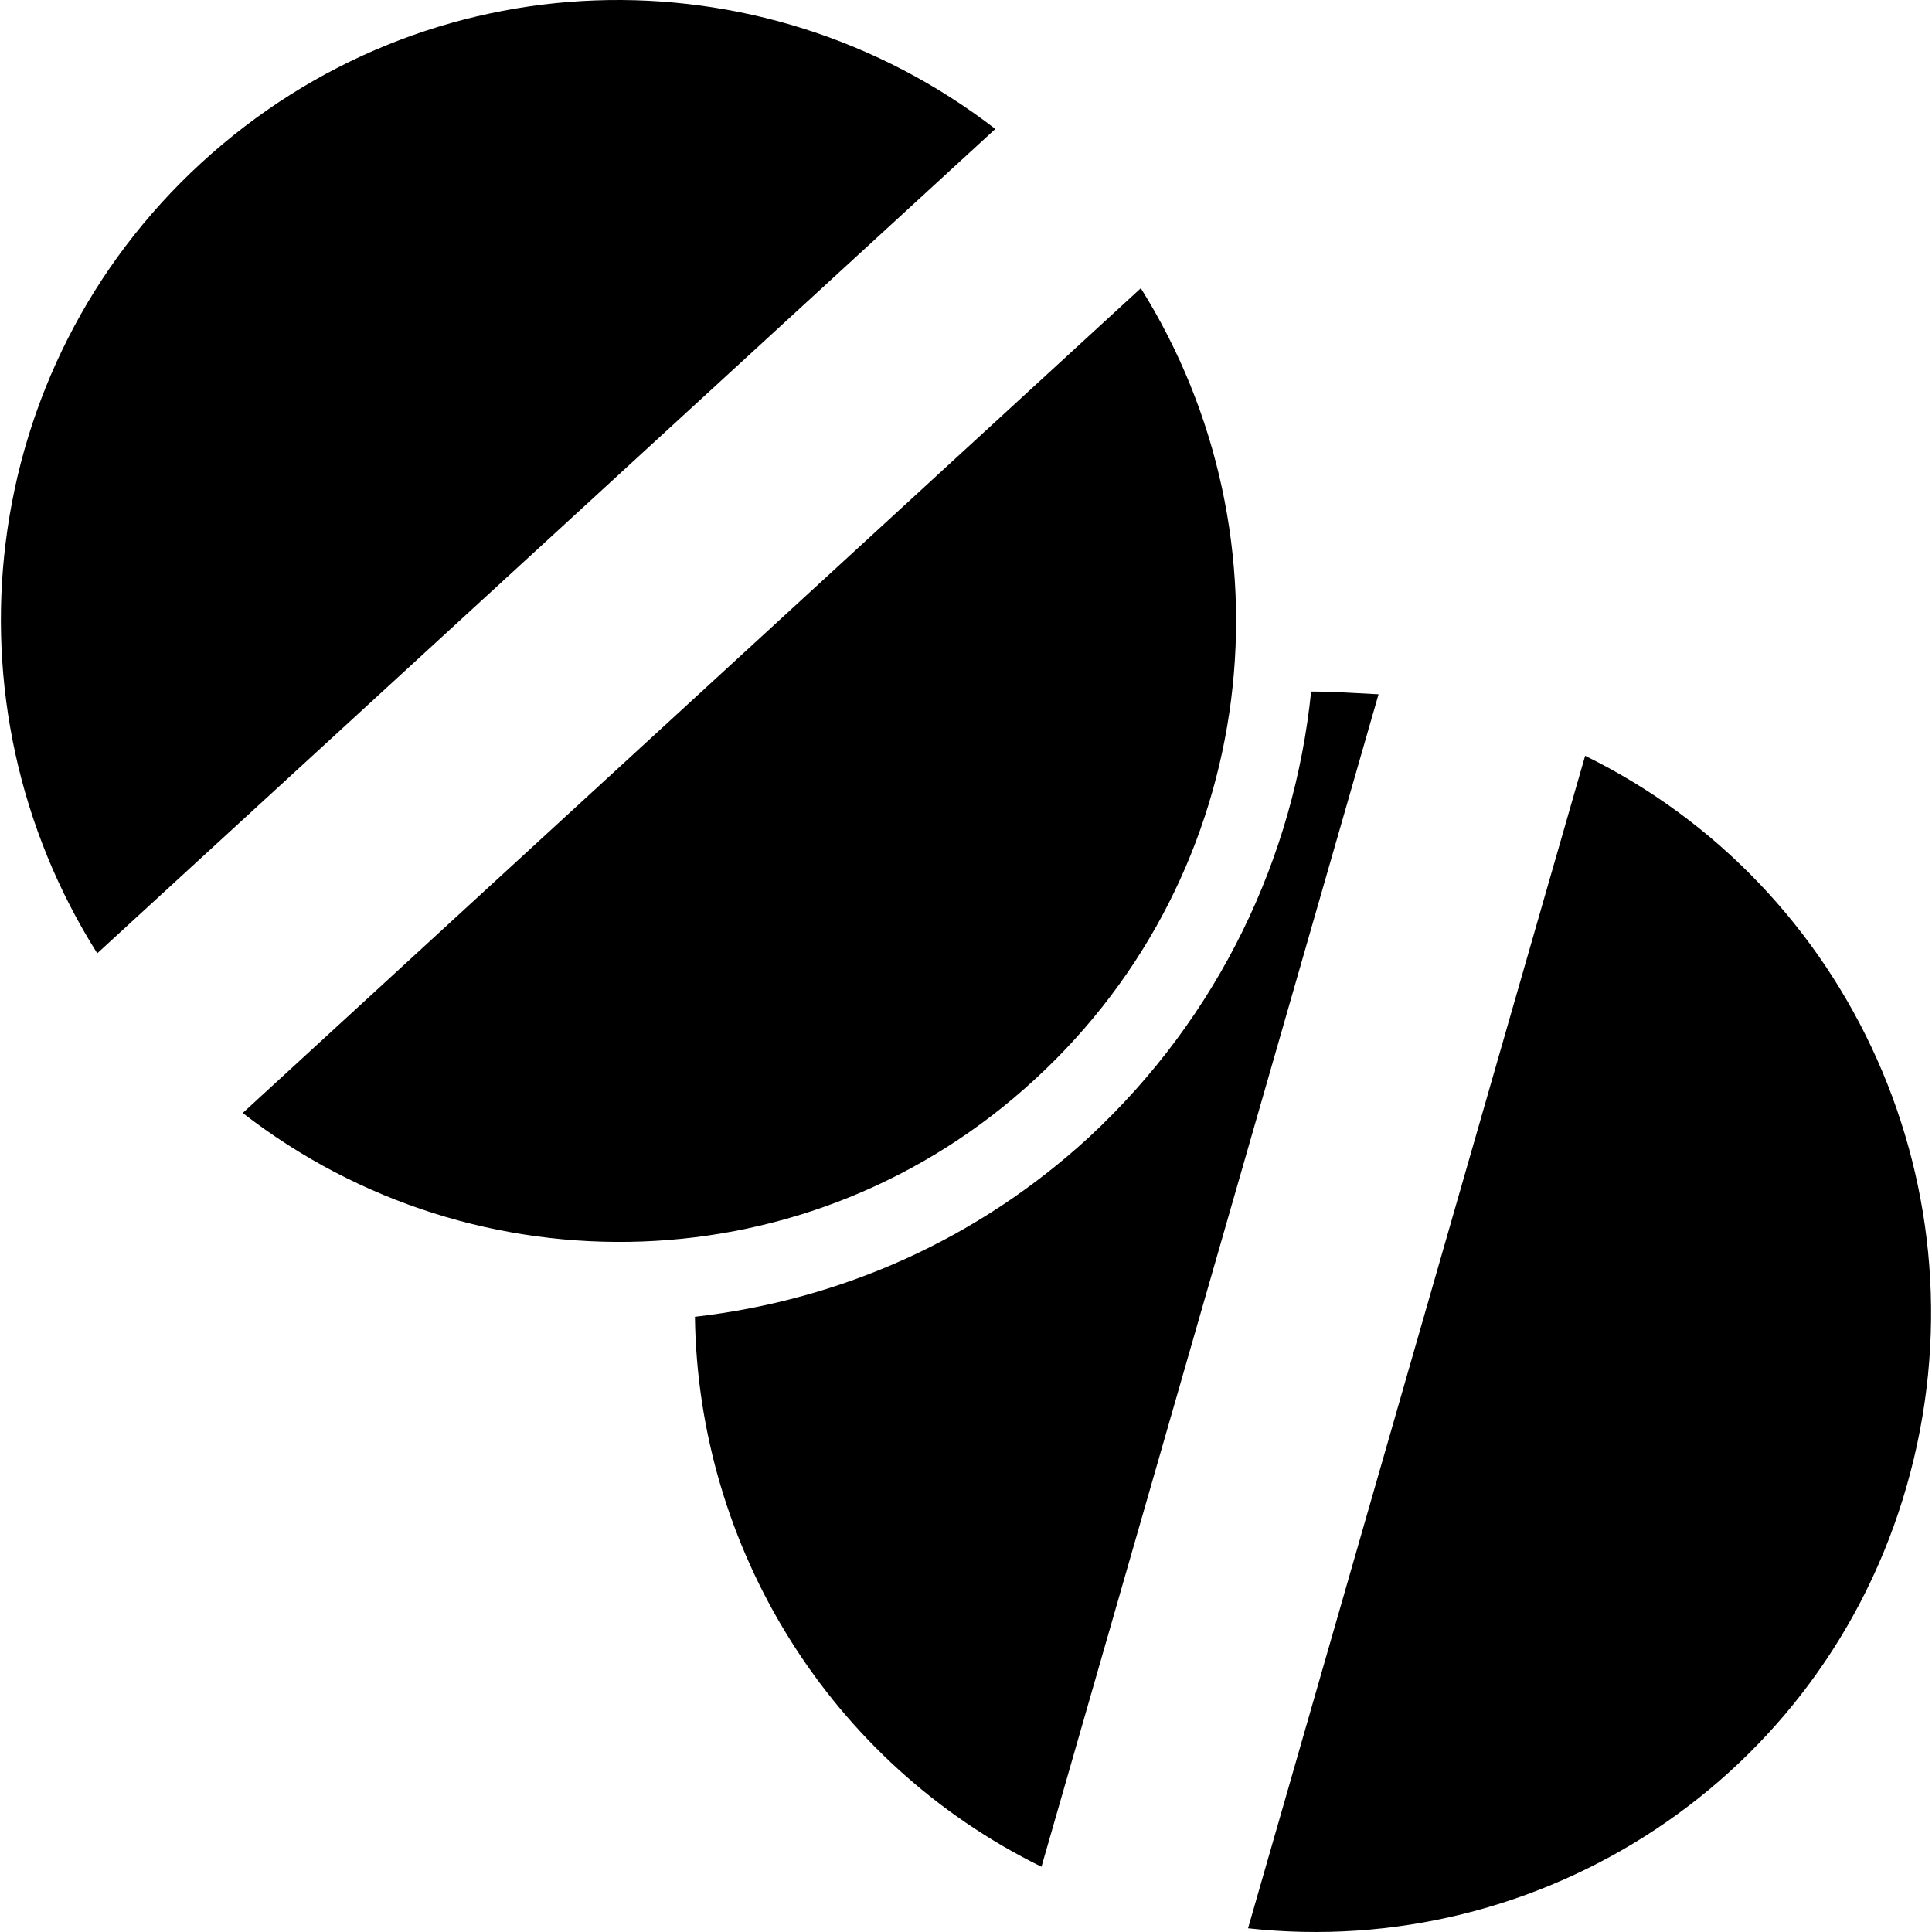 <?xml version="1.0" encoding="iso-8859-1"?>
<!-- Uploaded to: SVG Repo, www.svgrepo.com, Generator: SVG Repo Mixer Tools -->
<svg fill="#000000" height="800px" width="800px" version="1.1" id="Capa_1" xmlns="http://www.w3.org/2000/svg" xmlns:xlink="http://www.w3.org/1999/xlink" 
	 viewBox="0 0 490.051 490.051" xml:space="preserve">
<g>
	<g>
		<g>
			<path d="M402.068,191.707l-85.5,297.4c74.2,8.2,145.8-37.7,167.1-112.3S469.368,224.707,402.068,191.707z"/>
			<path d="M51.068,41.307c-57.1,52.4-66.4,137.2-26.4,200.5l227.8-209.1C192.968-13.193,108.268-11.193,51.068,41.307z"/>
			<path d="M289.368,73.107l-227.8,209.2c59.1,45.9,144.2,43.9,201-8.6C319.668,221.207,329.068,136.507,289.368,73.107z"/>
			<path d="M332.568,175.407c-4.3,42-23.3,82.4-56.4,113.1c-28,25.7-62.6,41.2-99.9,45.5c0.8,58.7,34.2,113.1,87.9,139.5l85.5-297.4
				C343.768,175.807,337.968,175.407,332.568,175.407z"/>
		</g>
	</g>
</g>
</svg>